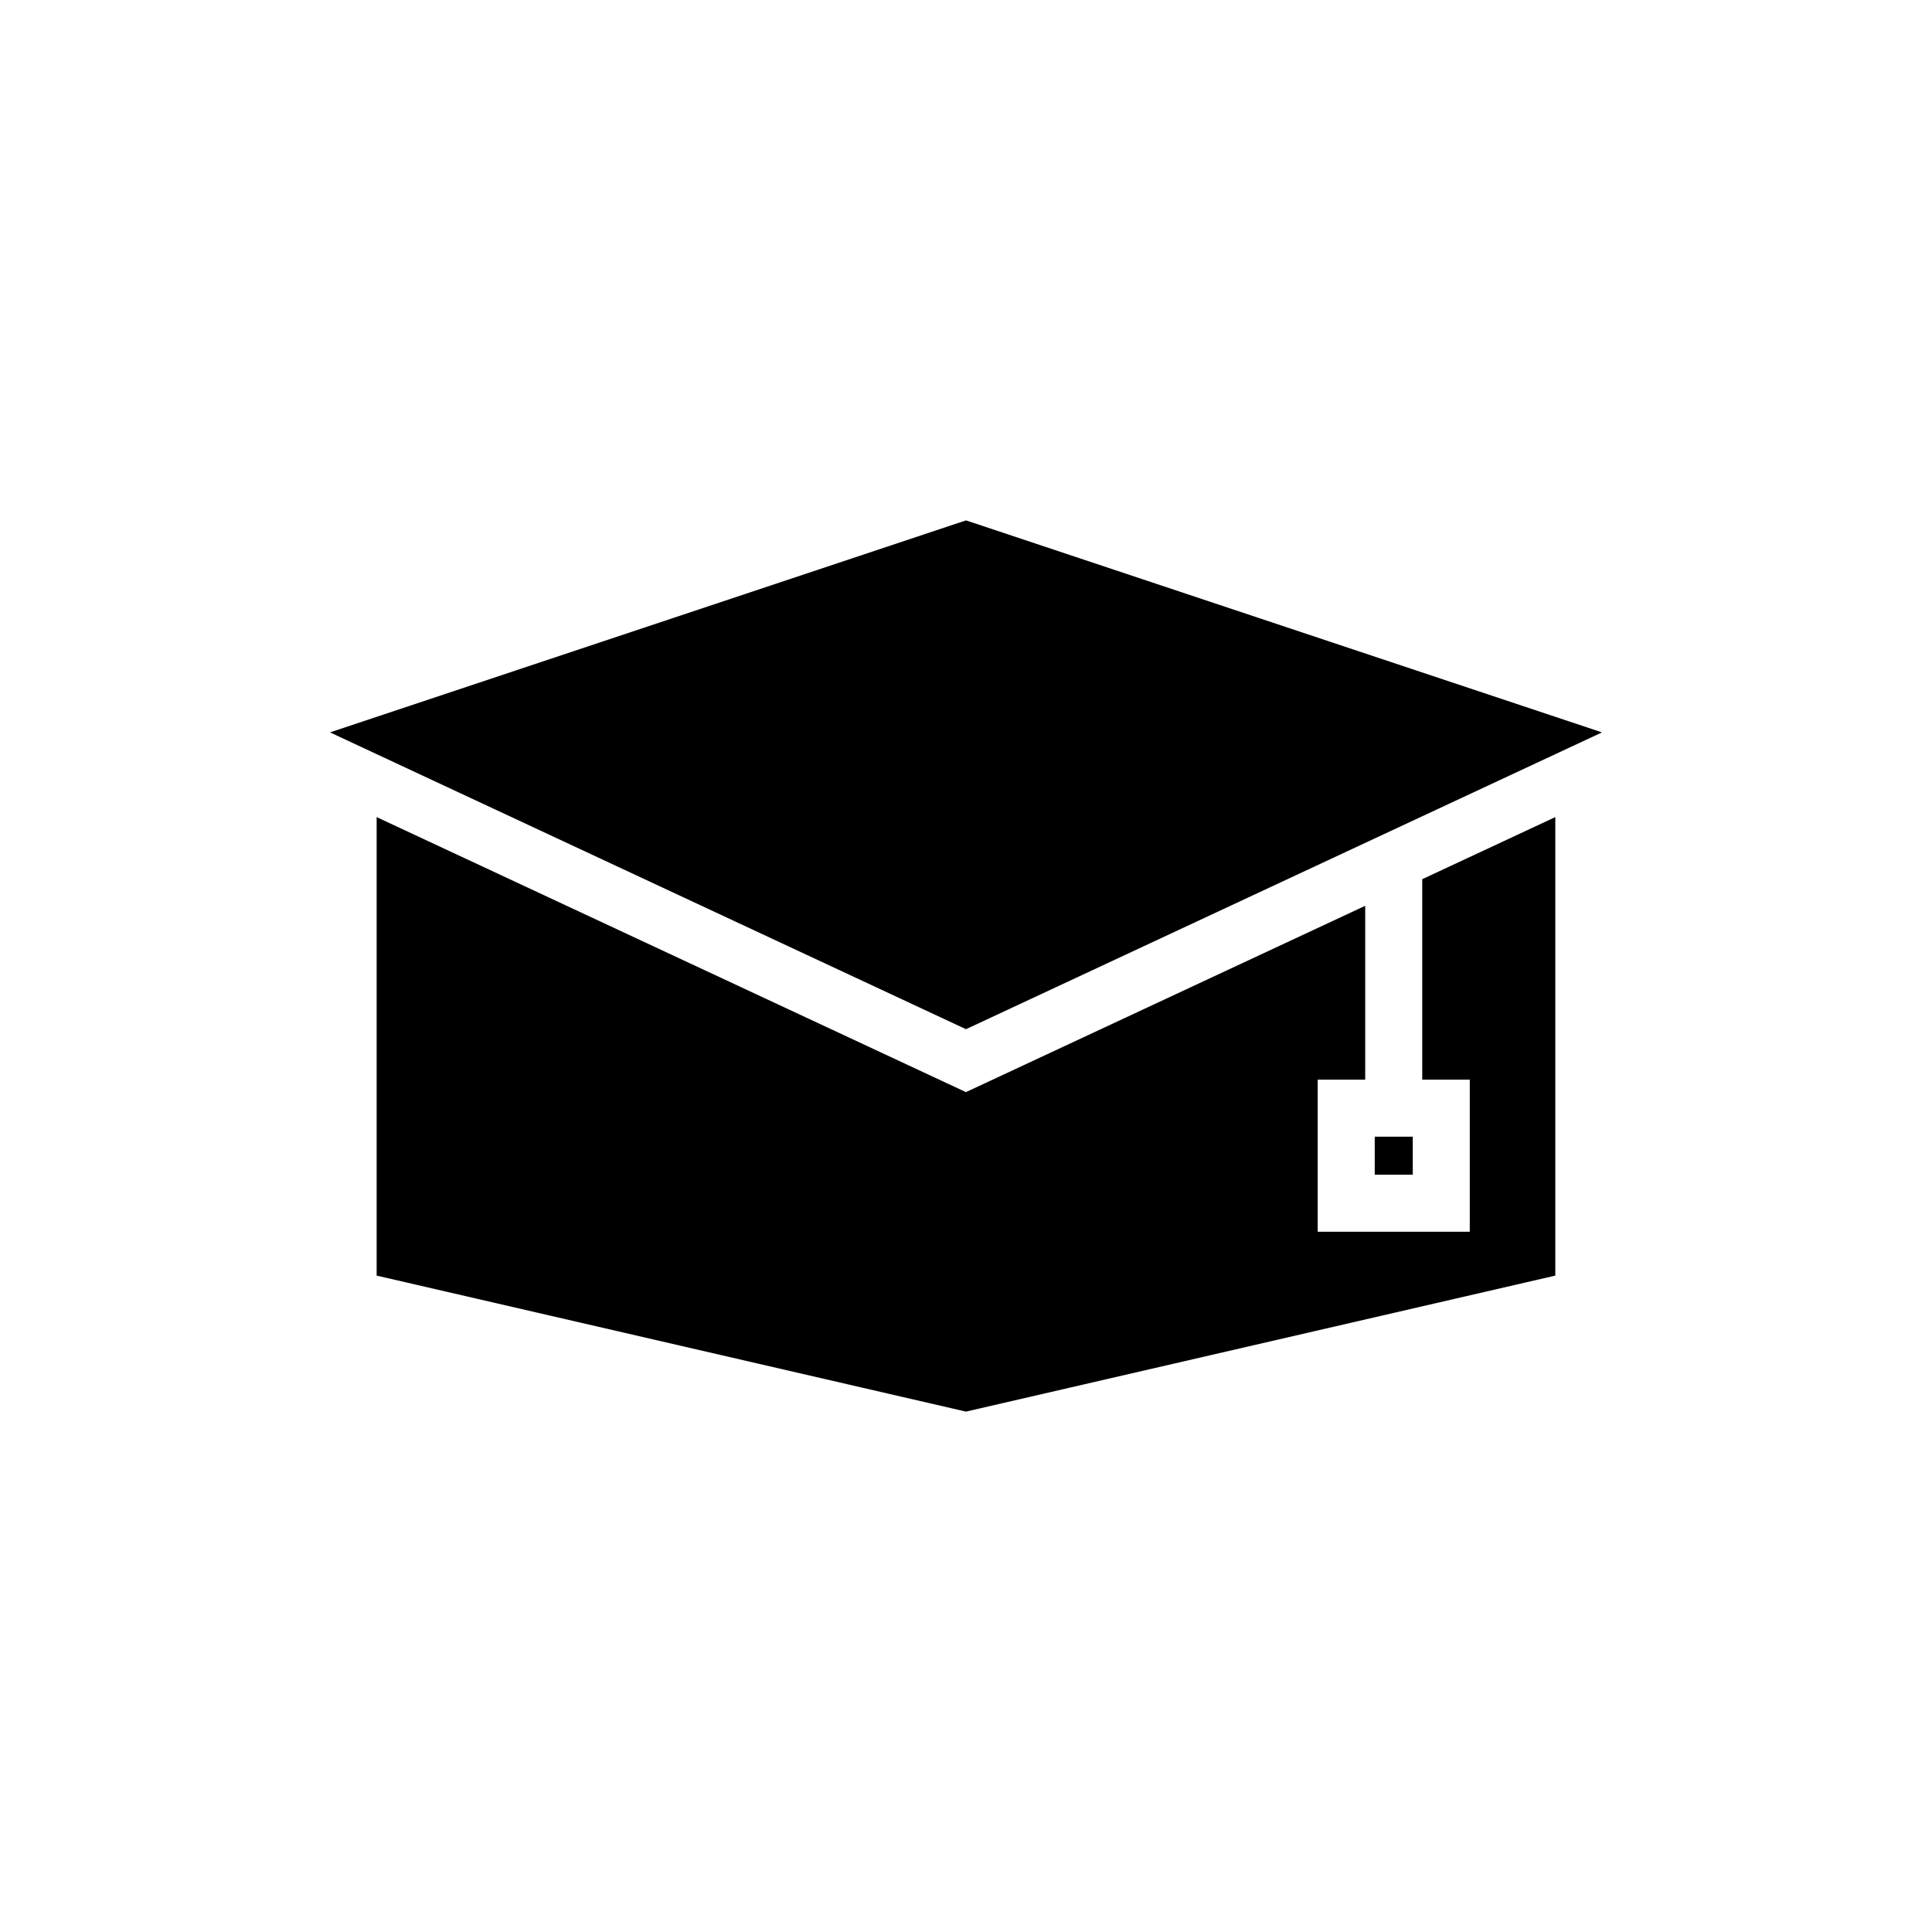 <?xml version="1.0" encoding="UTF-8"?>
<!-- Uploaded to: SVG Repo, www.svgrepo.com, Generator: SVG Repo Mixer Tools -->
<svg fill="#000000" width="800px" height="800px" version="1.1" viewBox="144 144 512 512" xmlns="http://www.w3.org/2000/svg">
 <g>
  <path d="m520.91 430.12h12.594v40.305h-40.305v-40.305h12.594v-46.07l-105.8 49.371-156.18-72.883v121.51l156.18 36.043 156.18-36.043v-121.51l-35.266 16.457z"/>
  <path d="m508.32 445.23h10.078v10.078h-10.078z"/>
  <path d="m231.45 338.09 168.55 78.656 168.54-78.656-168.54-56.18z"/>
 </g>
</svg>